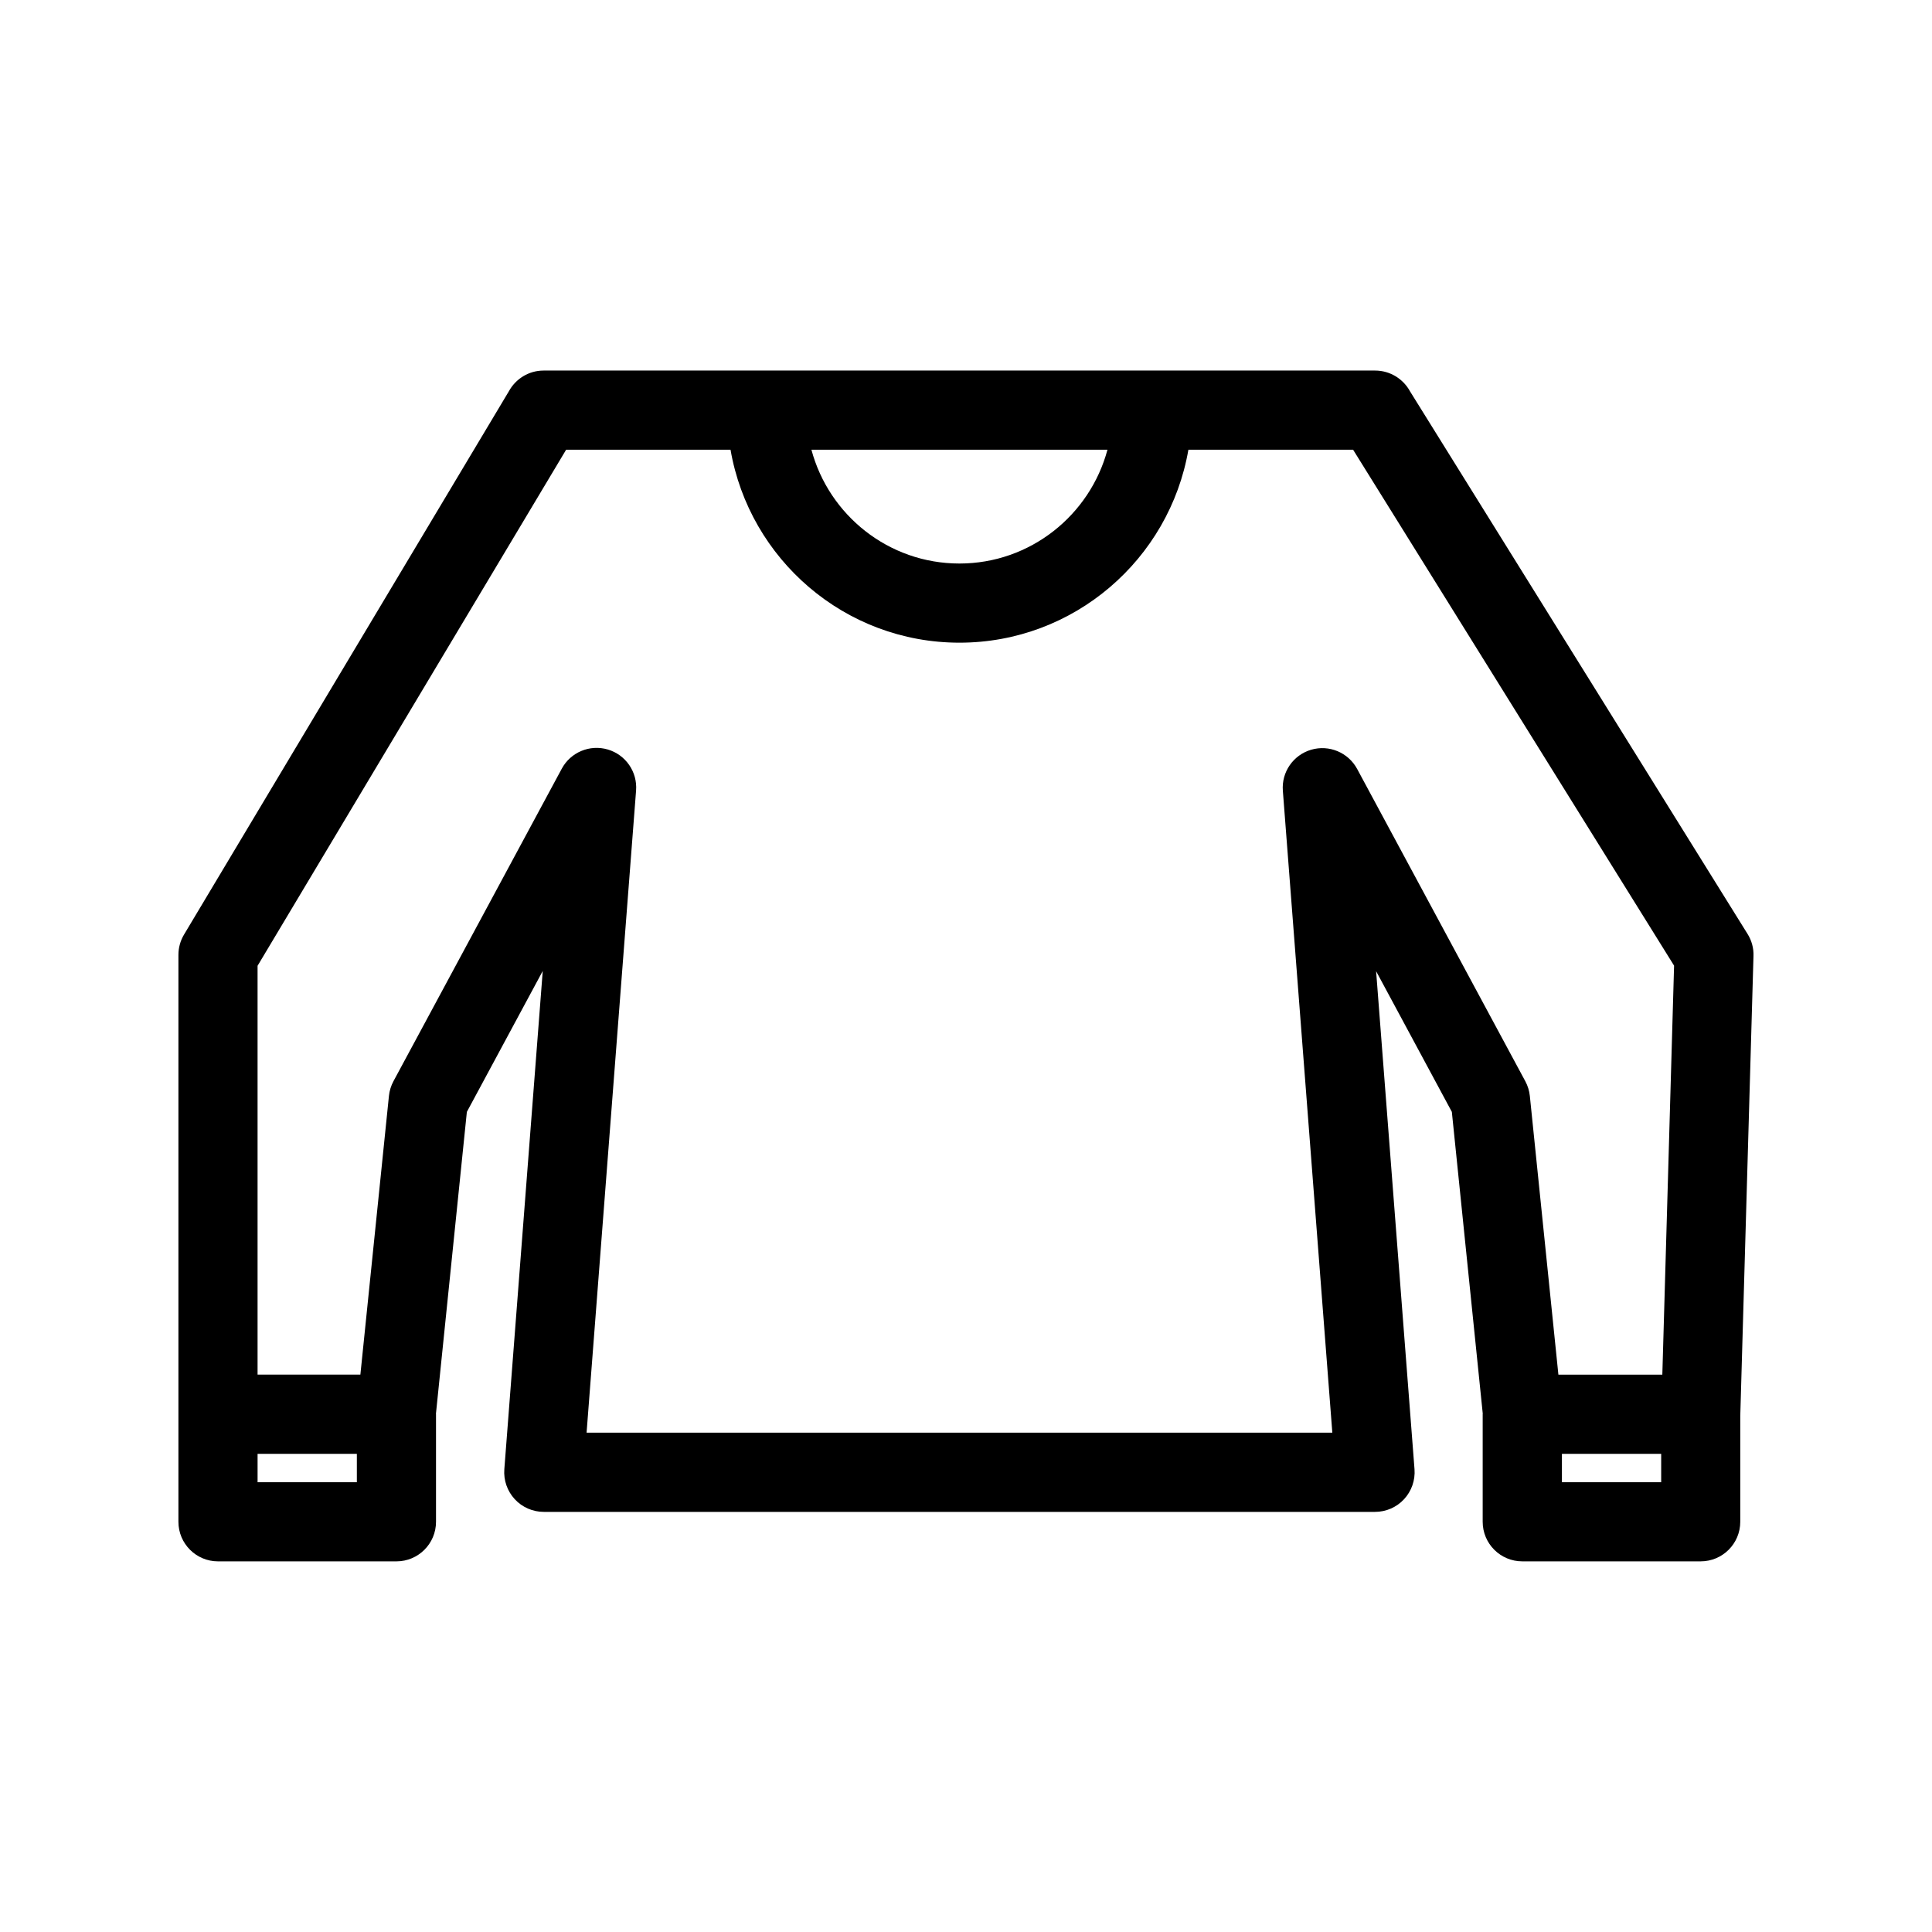<?xml version="1.0" encoding="UTF-8"?>
<!-- Uploaded to: SVG Repo, www.svgrepo.com, Generator: SVG Repo Mixer Tools -->
<svg fill="#000000" width="800px" height="800px" version="1.1" viewBox="144 144 512 512" xmlns="http://www.w3.org/2000/svg">
 <path d="m607.13 391.52-89.453-143.8c-1.785-3.285-5.273-5.519-9.266-5.519h-220.35c-3.961 0-7.41 2.215-9.191 5.465l-86.102 144.01c-0.973 1.625-1.484 3.484-1.484 5.383v150.23c0 5.793 4.695 10.488 10.488 10.488h47.289c5.793 0 10.488-4.695 10.488-10.488v-28.496c0-0.051-0.016-0.098-0.016-0.148l8.191-79.98 20.109-37.348-10.18 132.05c-0.223 2.914 0.777 5.785 2.762 7.934 1.984 2.148 4.773 3.363 7.695 3.363h220.29c2.922 0 5.719-1.219 7.695-3.363 1.984-2.144 2.988-5.019 2.766-7.934l-10.176-131.99 20.07 37.285 8.188 79.945c0 0.066-0.016 0.121-0.016 0.184v28.496c0 5.793 4.691 10.488 10.488 10.488h47.285c5.797 0 10.488-4.695 10.488-10.488v-28.172c0-0.012 0.008-0.016 0.008-0.027l3.496-121.73c0.078-2.059-0.473-4.09-1.562-5.84zm-169.64-128.34c-4.644 17.336-20.449 30.16-39.227 30.16-18.781 0-34.586-12.82-39.227-30.16zm-198.92 273.62h-26.309v-7.519h26.309zm345.66 0h-26.305v-7.519h26.305zm0.305-28.496h-27.543l-7.566-73.848c-0.137-1.367-0.547-2.695-1.195-3.902l-44.57-82.773c-2.356-4.363-7.43-6.484-12.188-5.094-4.758 1.395-7.887 5.93-7.504 10.871l13.113 170.12-197.63-0.004 13.117-170.18c0.383-4.941-2.75-9.477-7.504-10.871-4.766-1.395-9.844 0.73-12.188 5.09l-44.605 82.82c-0.652 1.215-1.059 2.539-1.199 3.906l-7.566 73.848h-27.246v-108.34l81.773-136.77h43.566c5.004 28.996 30.266 51.141 60.668 51.141s55.664-22.145 60.672-51.141h43.645l85.066 136.73z"/>
</svg>